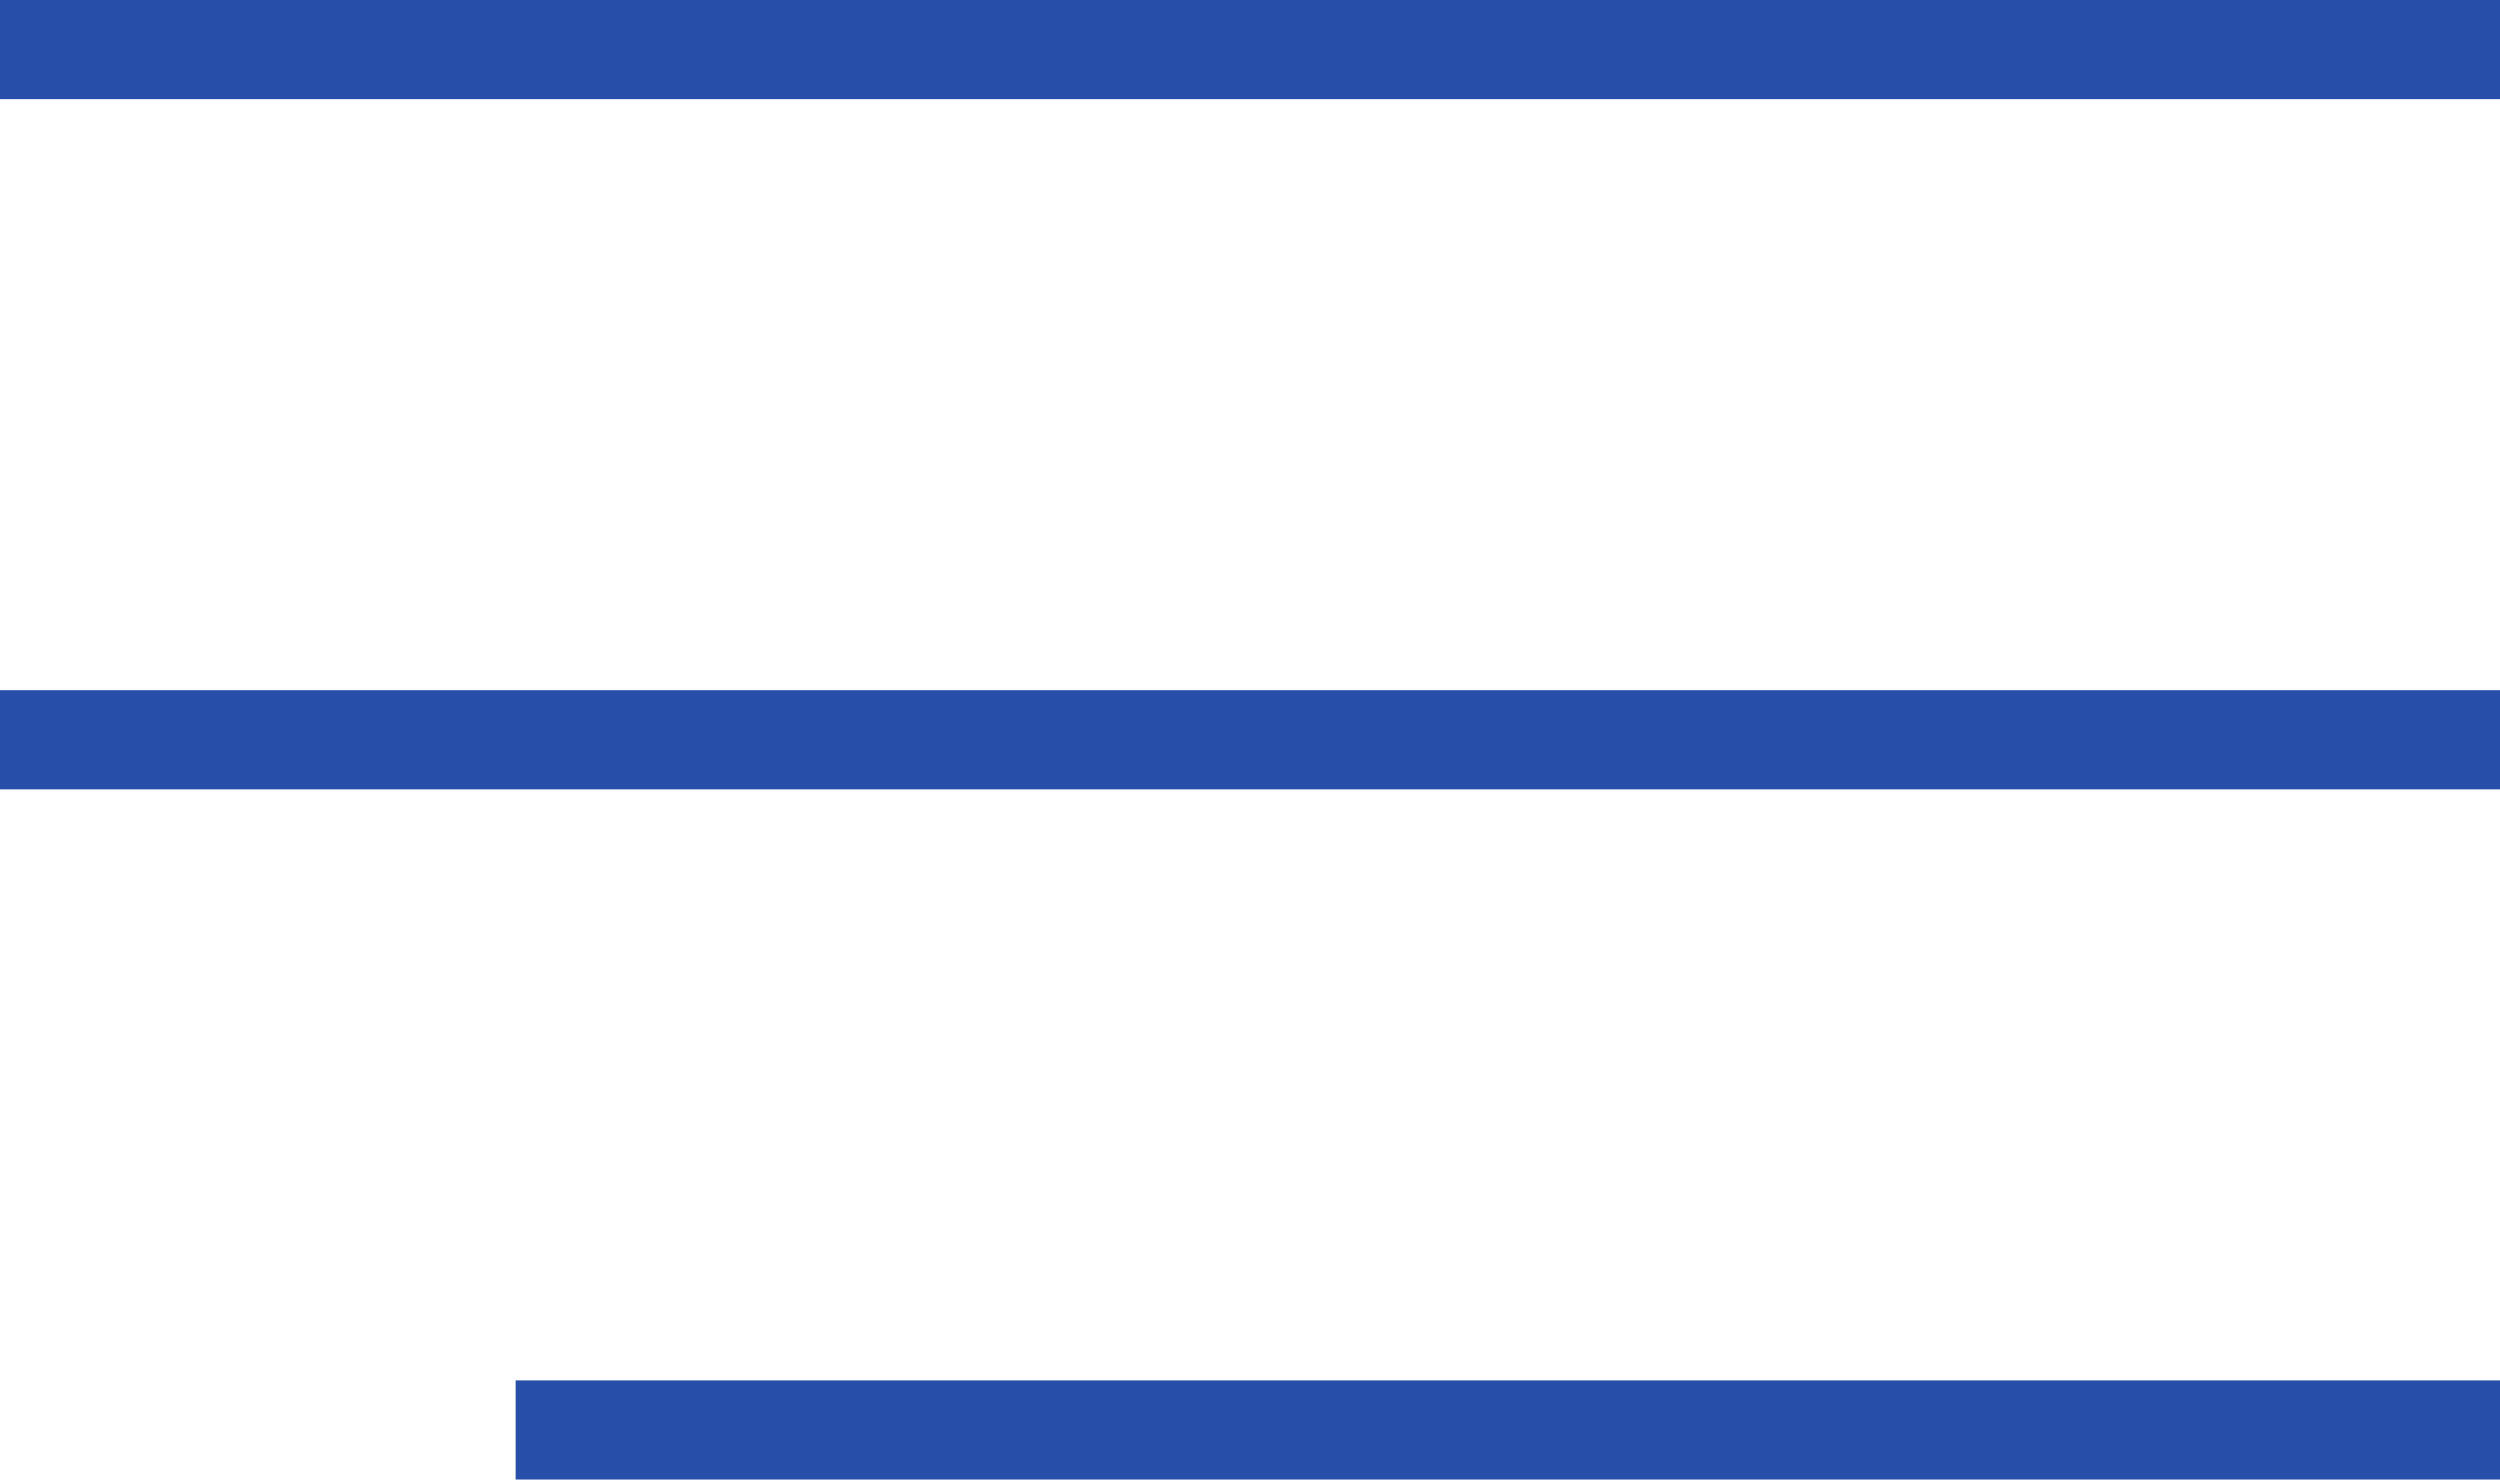 <svg xmlns="http://www.w3.org/2000/svg" width="50.427" height="29.844" viewBox="0 0 50.427 29.844">
  <g id="Group_29" data-name="Group 29" transform="translate(-1774.37 -110)">
    <line id="Line_23" data-name="Line 23" x1="50.427" transform="translate(1774.37 111)" fill="none" stroke="#274ea9" stroke-width="2"/>
    <line id="Line_24" data-name="Line 24" x1="50.427" transform="translate(1774.37 124.922)" fill="none" stroke="#274ea9" stroke-width="2"/>
    <line id="Line_25" data-name="Line 25" x1="40.026" transform="translate(1784.771 138.844)" fill="none" stroke="#274ea9" stroke-width="2"/>
  </g>
</svg>
